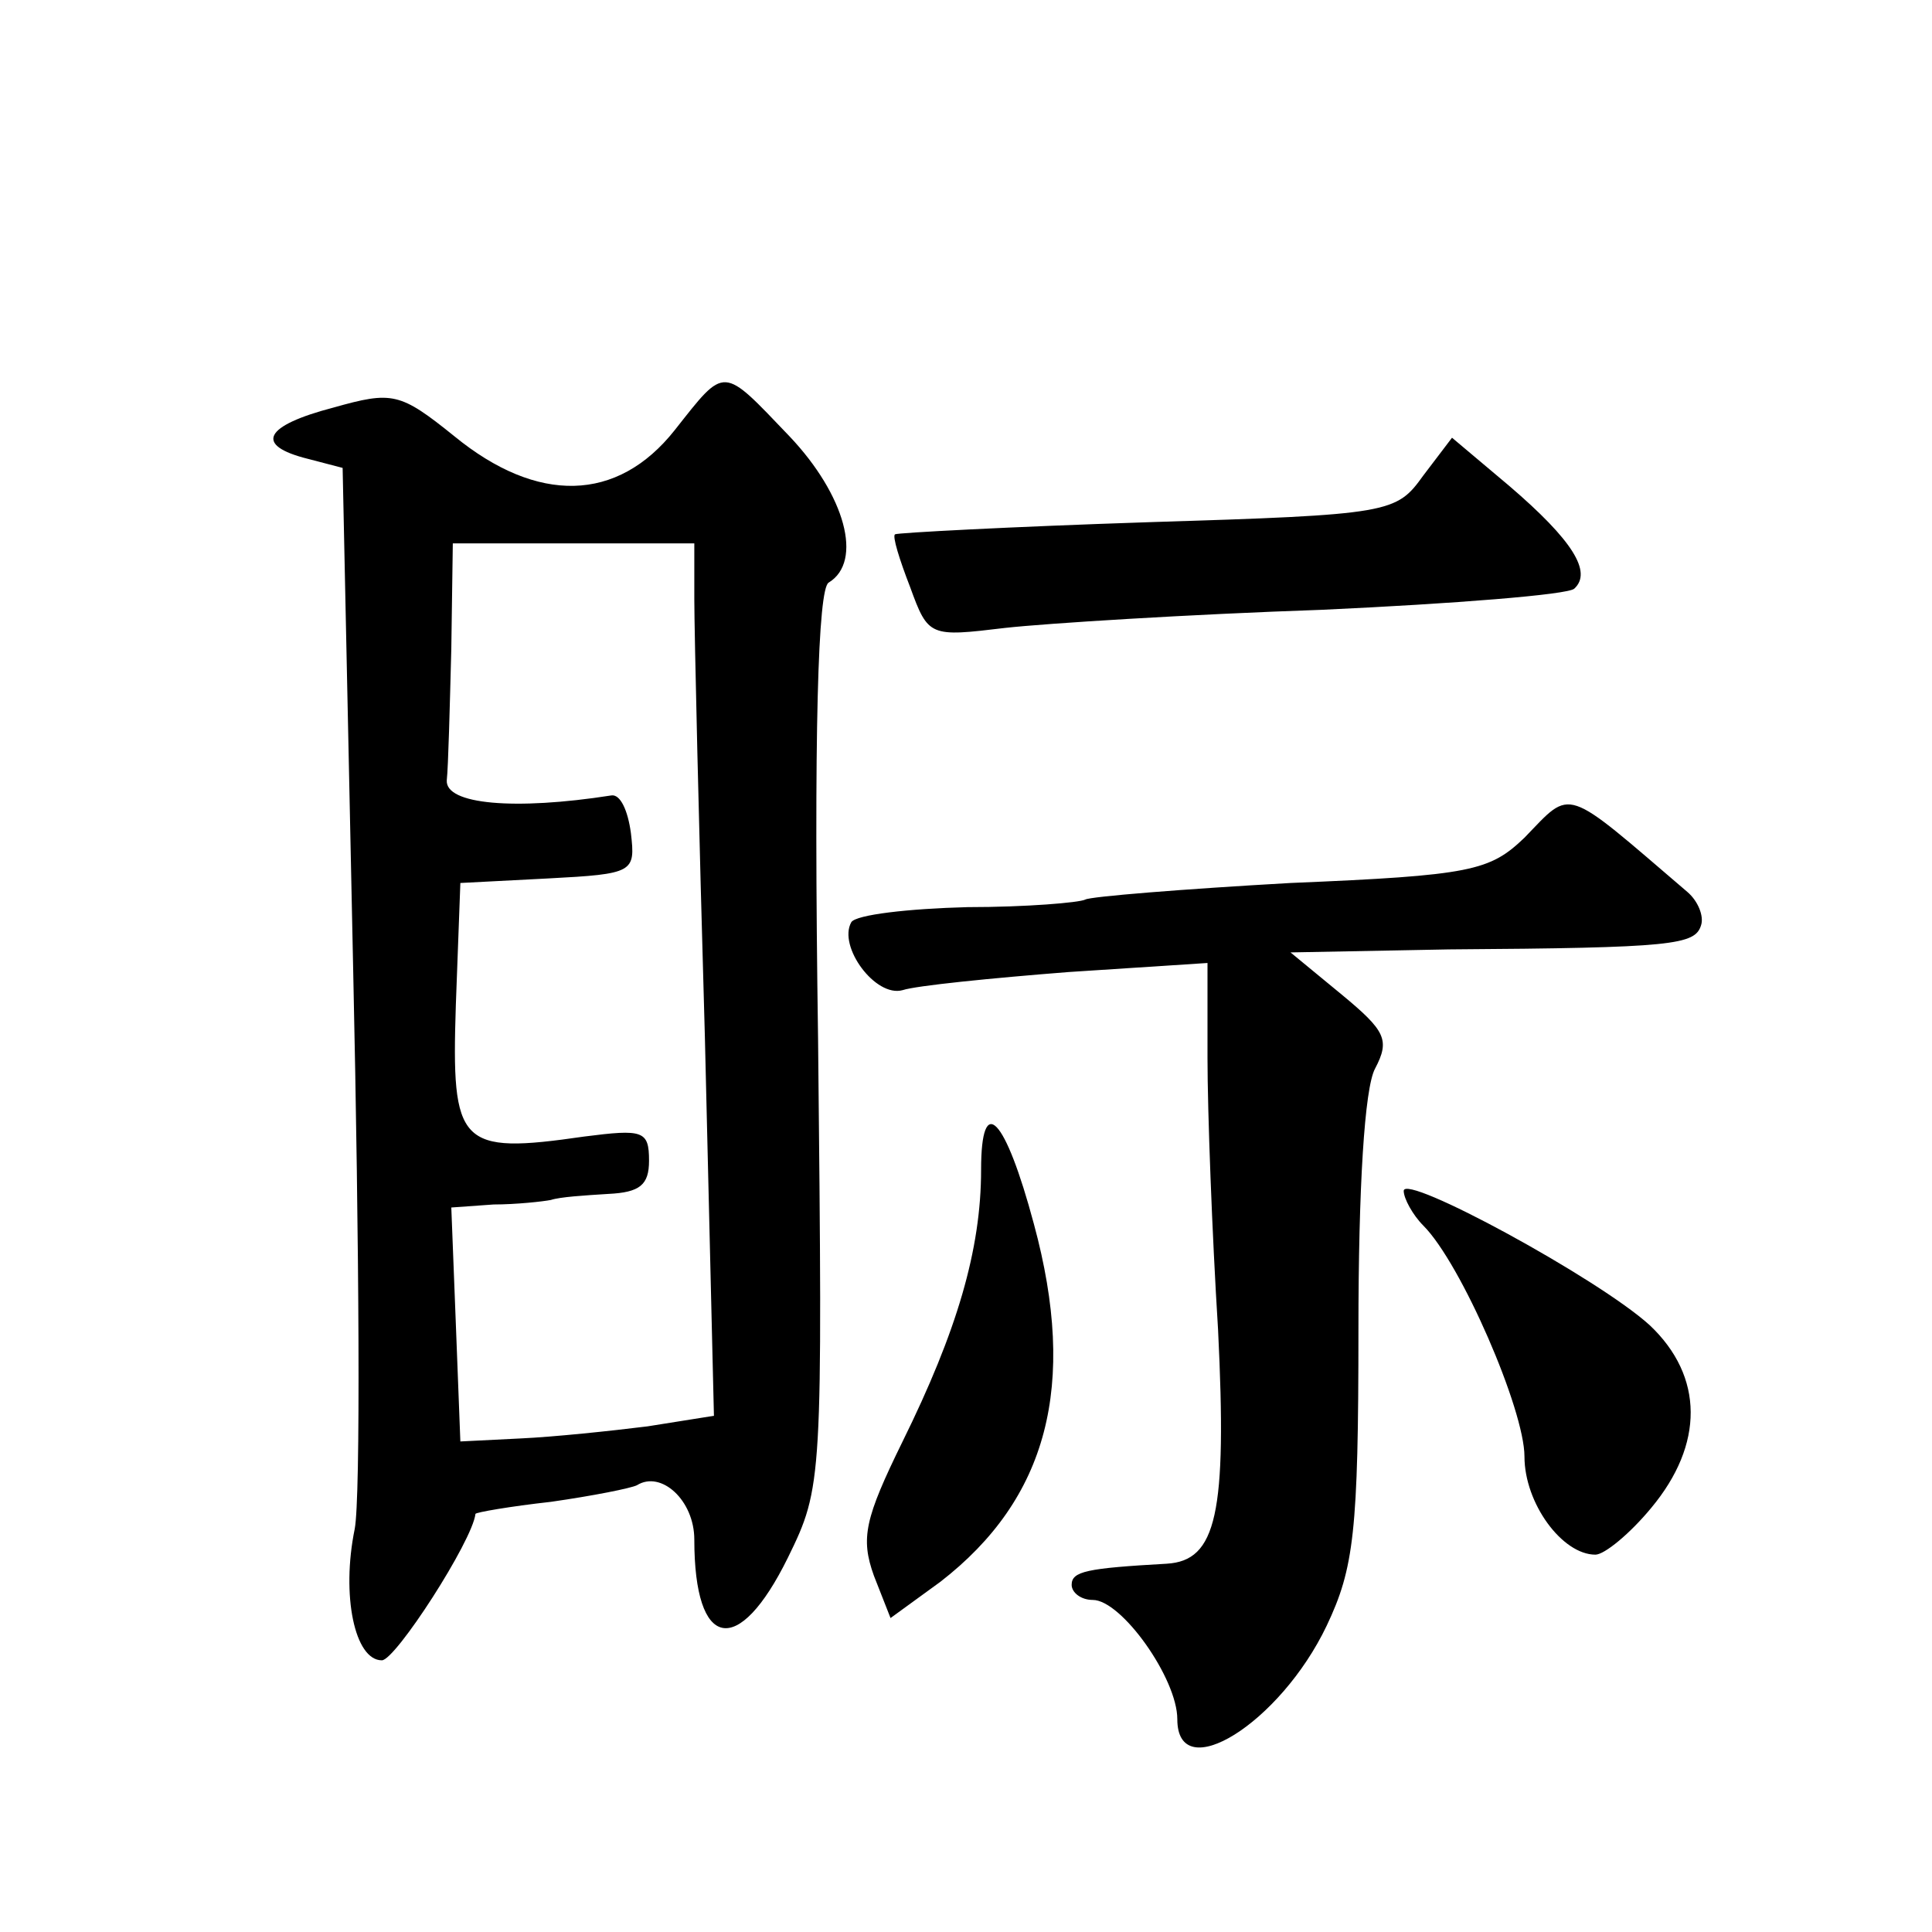 <?xml version="1.0" standalone="no"?>
<!DOCTYPE svg PUBLIC "-//W3C//DTD SVG 20010904//EN"
 "http://www.w3.org/TR/2001/REC-SVG-20010904/DTD/svg10.dtd">
<svg version="1.0" xmlns="http://www.w3.org/2000/svg"
 width="128pt" height="128pt" viewBox="0 0 128 128"
 preserveAspectRatio="xMidYMid meet">
<g transform="translate(0,128) scale(0.1,-0.1)"
fill="#0" stroke="none">
<path d="M447 995 c-38 -48 -91 -49 -146 -4 -36 29 -41 30 -80 19 -46 -12 -53 -25
-17 -34 l23 -6 7 -333 c4 -183 5 -349 1 -370 -9 -44 0 -87 18 -87 9 0 60 79 62
97 0 1 23 5 50 8 28 4 53 9 57 11 16 10 38 -10 38 -36 0 -73 29 -79 62 -12 23 47
23 50 20 343 -3 206 0 299 7 303 23 14 11 58 -26 97 -45 47 -42 47 -76 4z m13 -112
c0 -21 3 -151 7 -290 l6 -251 -44 -7 c-24 -3 -62 -7 -84 -8 l-40 -2 -3 78 -3 77
28 2 c15 0 33 2 38 3 6 2 22 3 38 4 21 1 27 6 27 22 0 20 -4 21 -43 16 -83 -12
-88 -6 -85 87 l3 81 58 3 c57 3 58 4 55 30 -2 15 -7 26 -13 25 -64 -10 -110 -6
-109 10 1 9 2 49 3 87 l1 70 80 0 80 0 0 -37z M943 965 c-18 -25 -21 -26 -183 -31
-91 -3 -166 -7 -167 -8 -2 -1 3 -17 10 -35 12 -33 13 -33 63 -27 27 3 122 9 210
12 87 4 163 10 167 14 12 11 -1 32 -43 68 l-38 32 -19 -25z M1010 725 c-23 -22
-35 -25 -155 -30 -71 -4 -133 -9 -136 -11 -4 -2 -39 -5 -78 -5 -39 -1 -74 -5 -77
-10 -9 -16 16 -50 34 -45 9 3 59 8 110 12 l92 6 0 -63 c0 -35 3 -116 7 -180 6 -122
-1 -153 -34 -155 -53 -3 -63 -5 -63 -14 0 -5 6 -10 14 -10 19 0 56 -52 56 -79 0
-45 68 -3 99 62 18 38 21 62 21 196 0 94 4 160 11 173 10 19 7 25 -22 49 l-34 28
105 2 c149 1 163 3 167 16 2 6 -2 16 -9 22 -83 71 -76 69 -108 36z M650 505 c0
-53 -16 -107 -52 -180 -25 -51 -28 -64 -19 -89 l11 -28 33 24 c71 55 91 130 62
237 -19 71 -35 88 -35 36z M930 491 c0 -5 6 -16 13 -23 25 -25 67 -122 67 -153
0 -31 25 -65 47 -65 6 0 23 14 37 31 35 42 35 87 -1 121 -34 31 -163 101 -163 89z"/>
</g>
</svg>
